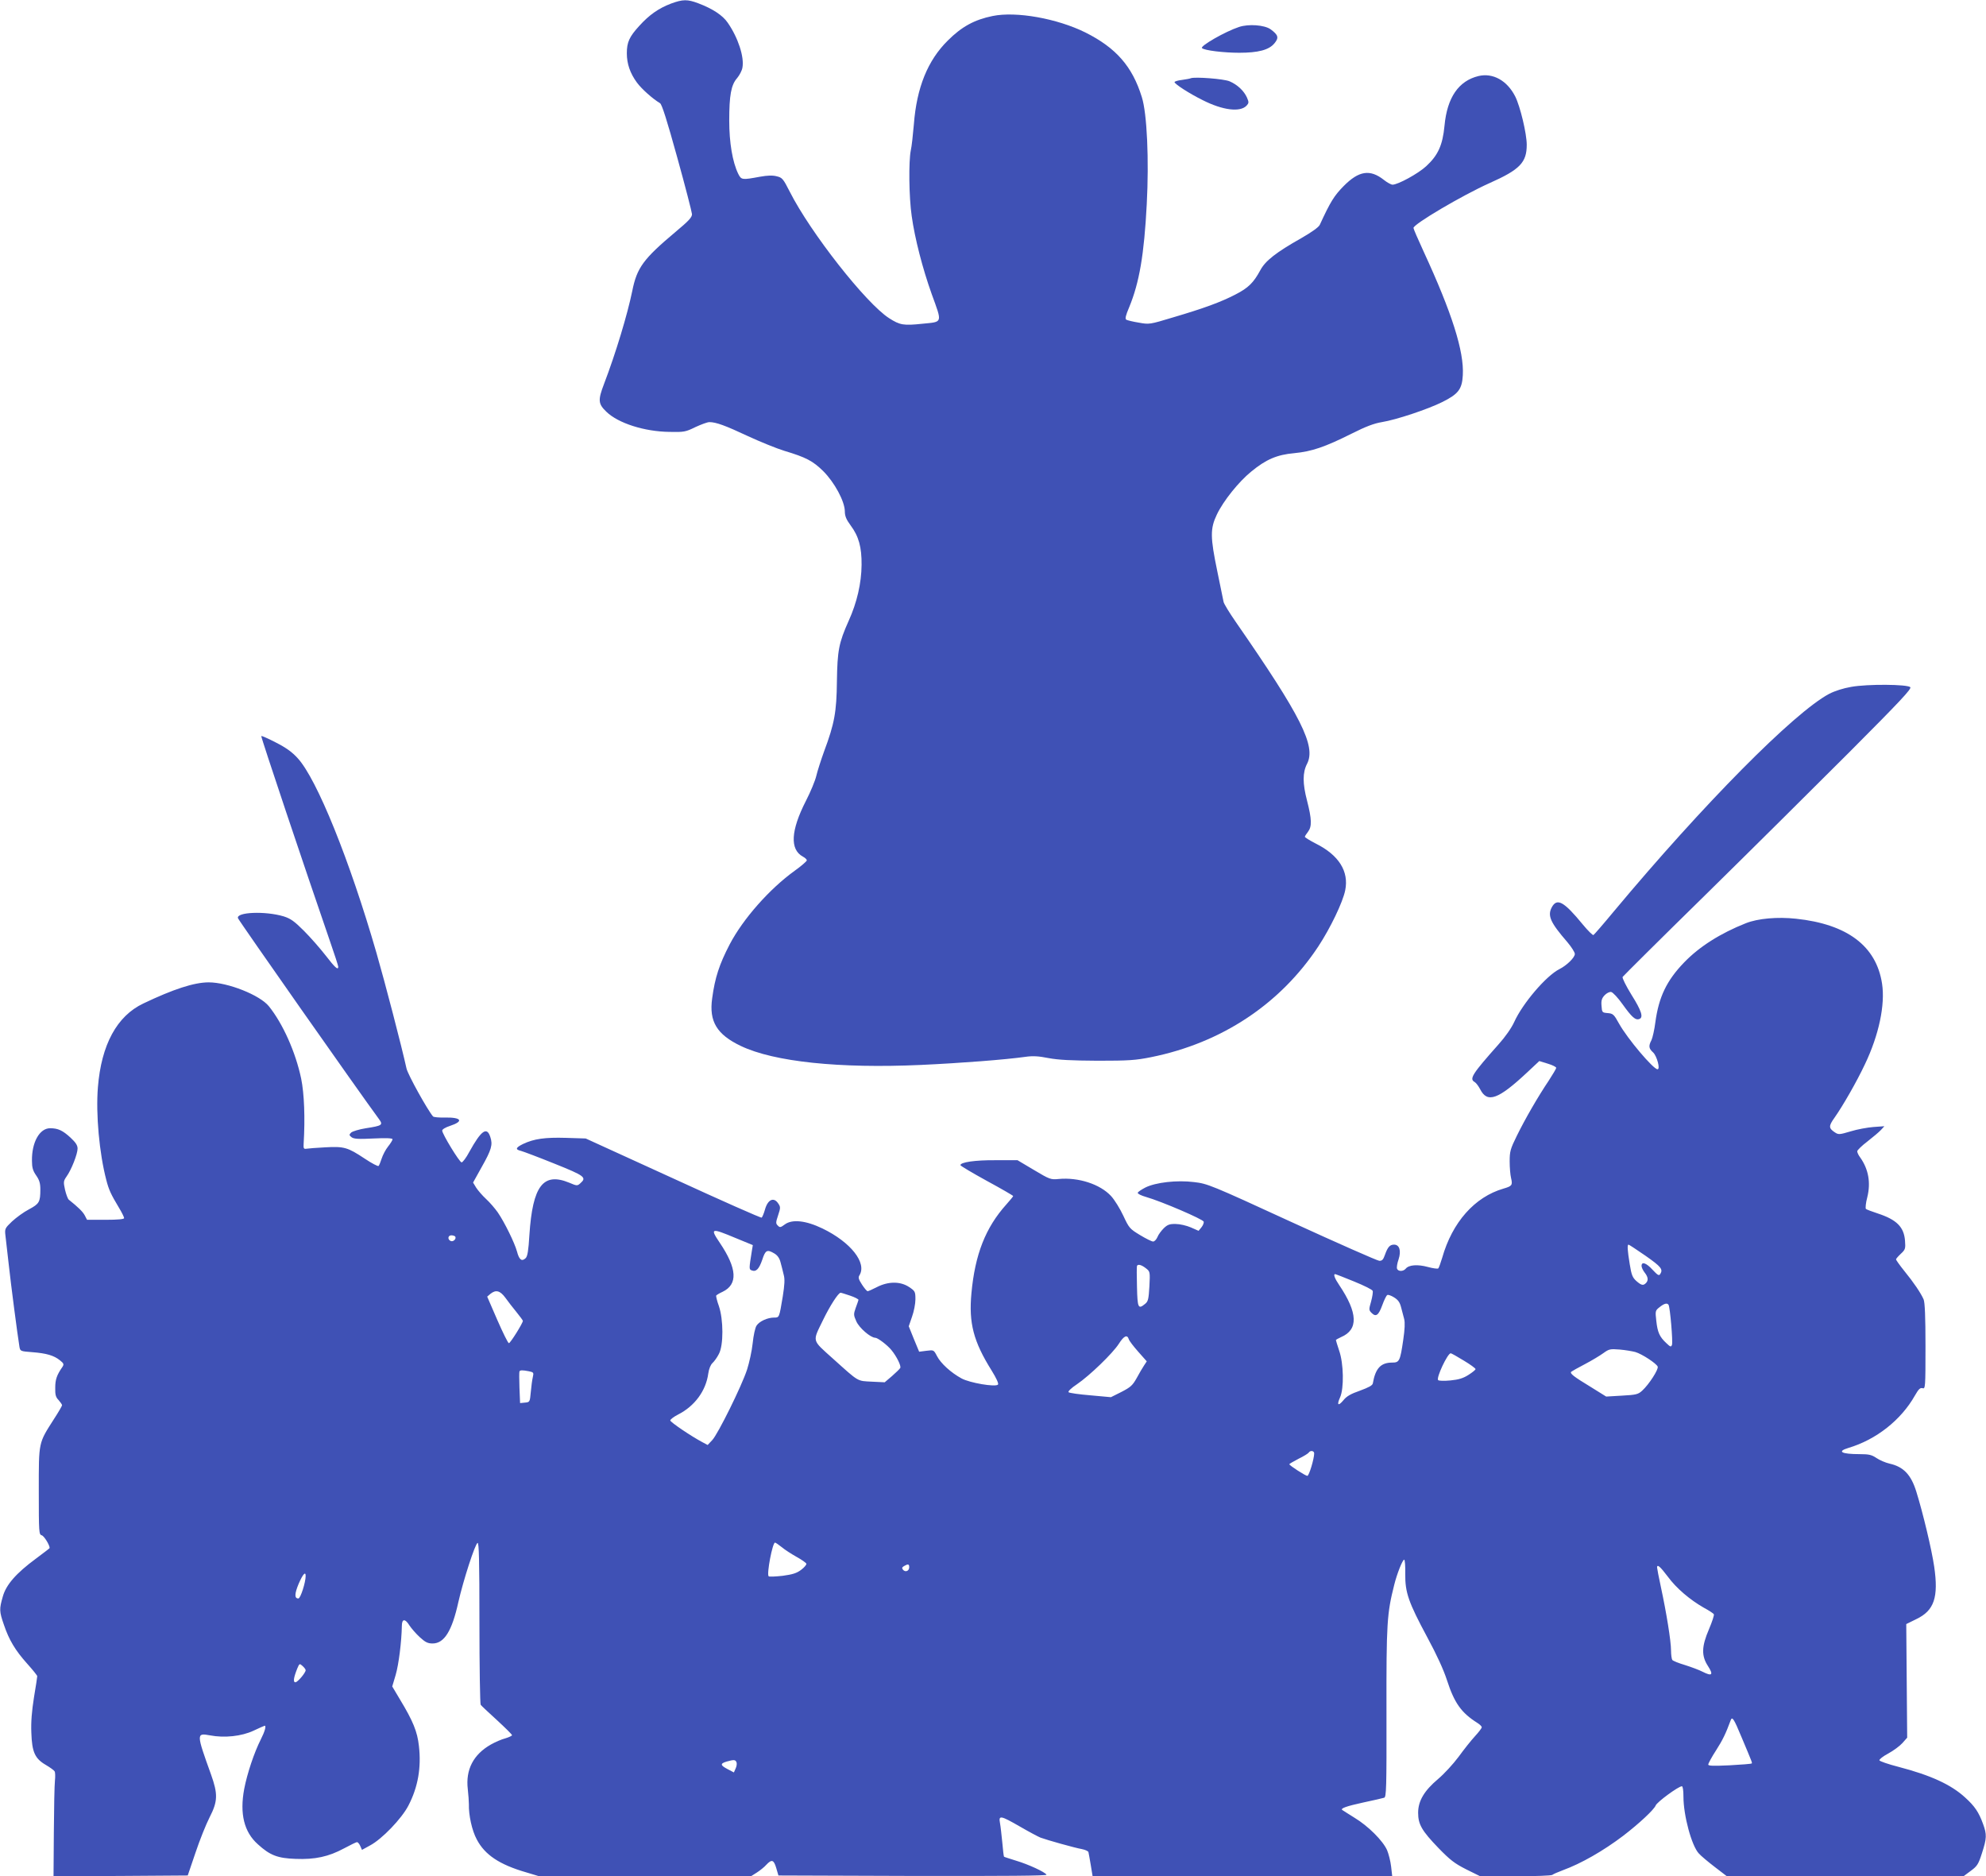<?xml version="1.0" standalone="no"?>
<!DOCTYPE svg PUBLIC "-//W3C//DTD SVG 20010904//EN"
 "http://www.w3.org/TR/2001/REC-SVG-20010904/DTD/svg10.dtd">
<svg version="1.0" xmlns="http://www.w3.org/2000/svg"
 width="1280pt" height="1209pt" viewBox="0 0 1280 1209"
 preserveAspectRatio="xMidYMid meet">
<g transform="translate(0,1209) scale(0.1,-0.1)"
fill="#3f51b5" stroke="none">
<path d="M4325 12067 c-79 -30 -140 -72 -205 -144 -64 -70 -80 -105 -80 -176
0 -68 21 -129 65 -189 31 -42 102 -105 149 -133 12 -7 45 -111 111 -350 52
-187 94 -351 95 -365 0 -21 -22 -44 -107 -115 -207 -174 -248 -230 -278 -380
-31 -151 -106 -400 -182 -599 -40 -105 -38 -128 15 -179 76 -74 245 -128 407
-130 94 -2 104 0 167 31 37 17 77 32 90 32 43 0 103 -22 248 -90 80 -37 186
-80 235 -95 140 -42 184 -65 251 -131 73 -73 138 -194 139 -258 0 -31 9 -53
37 -91 53 -71 72 -141 71 -255 -1 -118 -30 -243 -83 -360 -64 -143 -73 -192
-76 -390 -2 -198 -16 -273 -82 -450 -21 -58 -44 -130 -51 -160 -7 -30 -37
-103 -67 -161 -98 -192 -104 -313 -19 -359 14 -7 25 -18 25 -24 -1 -6 -35 -36
-77 -66 -164 -118 -334 -311 -420 -475 -67 -129 -95 -214 -113 -348 -21 -149
30 -233 185 -307 214 -102 634 -146 1162 -122 260 12 542 34 671 52 48 7 85 5
150 -8 64 -12 148 -16 317 -17 202 0 244 3 344 23 456 92 833 343 1078 714 78
119 157 283 173 361 25 122 -41 227 -189 301 -39 20 -71 40 -71 44 0 4 9 18
20 32 26 34 25 80 -6 201 -29 111 -29 181 0 237 59 114 -37 305 -459 914 -41
59 -77 118 -79 130 -3 13 -21 100 -40 195 -46 222 -47 276 -3 368 42 88 141
211 221 276 96 79 166 109 278 119 113 11 196 39 370 126 91 46 145 66 194 74
93 15 297 83 391 130 102 51 126 82 131 172 9 153 -70 402 -252 796 -36 78
-66 147 -66 153 0 25 314 210 490 289 196 87 240 133 240 247 0 72 -42 247
-74 311 -52 103 -144 154 -237 132 -128 -31 -202 -138 -219 -320 -12 -126 -42
-191 -118 -261 -52 -48 -182 -119 -217 -119 -9 0 -35 14 -56 31 -89 70 -161
59 -259 -40 -61 -62 -85 -100 -154 -250 -7 -15 -52 -47 -118 -85 -165 -93
-233 -147 -265 -207 -44 -81 -77 -114 -161 -157 -95 -49 -201 -88 -401 -147
-152 -46 -154 -46 -221 -34 -38 6 -74 15 -81 19 -9 6 -4 27 19 81 65 158 96
337 113 664 15 284 2 584 -32 690 -61 197 -166 317 -364 416 -182 90 -445 137
-597 106 -118 -24 -200 -69 -289 -158 -130 -128 -201 -304 -219 -540 -6 -68
-14 -144 -20 -169 -14 -70 -12 -298 6 -422 20 -144 70 -338 129 -503 69 -190
72 -178 -59 -191 -123 -13 -146 -9 -216 36 -148 95 -506 550 -640 815 -42 83
-49 91 -84 99 -26 7 -59 6 -109 -3 -114 -21 -119 -21 -139 19 -37 76 -58 201
-58 343 0 163 12 230 51 274 15 18 31 48 34 67 13 68 -28 194 -95 290 -32 47
-97 90 -190 125 -69 26 -99 26 -175 -2z"/>
<path d="M7985 11916 c-88 -29 -252 -123 -238 -136 15 -15 141 -30 240 -30
122 0 192 18 227 61 30 36 25 54 -26 91 -39 27 -141 35 -203 14z"/>
<path d="M7675 11586 c-5 -3 -31 -7 -57 -11 -27 -3 -48 -10 -48 -14 0 -12 96
-74 179 -115 131 -67 245 -81 286 -36 14 16 15 21 2 51 -19 43 -61 83 -112
105 -37 16 -223 30 -250 20z"/>
<path d="M11931 7664 c-52 -9 -105 -26 -142 -45 -227 -121 -810 -710 -1387
-1401 -67 -81 -127 -150 -132 -153 -4 -3 -35 27 -68 67 -123 150 -167 174
-201 111 -28 -54 -9 -97 101 -224 26 -31 48 -65 48 -76 0 -23 -52 -74 -100
-98 -85 -43 -237 -221 -291 -341 -18 -39 -57 -95 -102 -145 -167 -188 -189
-221 -153 -241 9 -5 25 -26 36 -47 46 -91 116 -66 303 109 l78 73 55 -17 c30
-9 54 -21 54 -27 0 -5 -22 -42 -48 -82 -70 -104 -153 -248 -206 -356 -42 -85
-46 -101 -46 -165 0 -39 4 -87 9 -107 11 -46 6 -52 -49 -68 -186 -54 -330
-217 -395 -446 -10 -33 -21 -64 -25 -68 -4 -4 -34 0 -67 9 -66 18 -123 14
-143 -11 -16 -19 -49 -19 -56 0 -3 8 1 35 10 60 18 55 6 95 -29 95 -27 0 -41
-15 -59 -66 -11 -31 -18 -39 -37 -38 -13 1 -267 113 -564 249 -524 241 -543
248 -629 258 -111 14 -248 -2 -314 -35 -25 -13 -48 -28 -49 -34 -2 -6 22 -18
54 -27 98 -28 368 -144 371 -159 2 -8 -5 -25 -15 -37 l-18 -22 -50 22 c-28 12
-71 22 -97 22 -39 1 -53 -4 -77 -27 -16 -16 -35 -41 -41 -57 -7 -16 -19 -29
-28 -29 -9 0 -47 19 -85 42 -66 40 -70 45 -107 124 -21 45 -56 102 -79 127
-71 77 -211 122 -338 110 -50 -5 -57 -3 -159 58 l-106 63 -142 0 c-132 1 -226
-13 -226 -32 0 -4 77 -50 170 -101 94 -51 170 -95 170 -98 0 -3 -20 -27 -44
-54 -134 -149 -202 -322 -225 -572 -18 -192 13 -311 130 -498 31 -50 47 -85
41 -91 -17 -17 -182 11 -235 40 -68 37 -134 97 -158 144 -21 40 -21 40 -68 34
l-47 -6 -34 82 -33 82 21 61 c12 33 22 84 22 112 0 50 -2 54 -41 80 -56 37
-133 37 -206 0 -29 -15 -56 -27 -61 -27 -5 0 -21 19 -36 42 -22 34 -26 46 -17
60 50 80 -56 214 -238 302 -108 52 -196 61 -243 26 -27 -20 -32 -21 -45 -7
-14 13 -13 21 2 66 16 48 16 54 1 76 -29 44 -68 26 -86 -40 -7 -25 -17 -48
-21 -51 -5 -3 -262 111 -571 253 l-563 257 -127 4 c-136 4 -206 -6 -276 -39
-49 -24 -53 -36 -14 -45 15 -4 111 -40 215 -82 197 -79 210 -89 167 -127 -19
-17 -22 -17 -71 4 -168 69 -236 -19 -257 -337 -6 -100 -12 -137 -24 -149 -25
-24 -42 -11 -56 43 -15 55 -80 188 -124 252 -17 24 -50 63 -75 86 -24 22 -53
56 -64 73 l-20 33 55 99 c64 113 73 145 56 195 -22 68 -58 43 -135 -96 -20
-38 -43 -68 -50 -68 -13 0 -125 183 -125 205 0 8 22 21 50 30 91 30 75 56 -33
54 -37 -1 -71 2 -76 7 -36 42 -162 269 -171 309 -33 149 -138 552 -194 746
-172 595 -383 1118 -507 1253 -35 39 -75 68 -140 101 -50 26 -93 45 -95 42 -4
-4 284 -862 440 -1314 31 -89 56 -166 56 -172 0 -25 -20 -7 -81 72 -35 45 -98
117 -140 159 -62 62 -86 79 -130 93 -119 36 -310 28 -295 -12 7 -18 773 -1110
910 -1296 26 -36 18 -41 -86 -57 -44 -7 -86 -20 -95 -28 -14 -14 -13 -17 3
-30 15 -11 44 -13 142 -8 81 4 122 2 122 -5 0 -6 -13 -27 -29 -47 -16 -20 -34
-55 -41 -77 -7 -22 -16 -44 -20 -48 -4 -4 -44 17 -89 47 -110 73 -133 80 -255
73 -56 -3 -110 -7 -121 -9 -17 -3 -20 2 -18 32 10 165 4 322 -16 420 -36 171
-118 354 -208 466 -58 72 -264 154 -388 154 -94 0 -228 -44 -421 -136 -171
-81 -271 -266 -293 -540 -14 -173 9 -425 54 -597 16 -63 30 -93 81 -178 19
-31 34 -62 34 -68 0 -7 -38 -11 -120 -11 l-119 0 -15 29 c-13 24 -43 53 -103
101 -6 5 -17 34 -24 64 -11 50 -10 56 10 85 31 43 71 145 71 180 0 21 -12 39
-45 70 -51 47 -81 61 -132 61 -68 0 -119 -91 -117 -210 0 -43 6 -64 27 -94 21
-30 27 -51 27 -90 0 -82 -7 -93 -74 -129 -33 -17 -82 -53 -109 -78 -45 -43
-47 -47 -42 -90 3 -24 12 -107 21 -184 14 -129 57 -459 69 -531 5 -31 6 -31
83 -37 91 -7 140 -21 179 -53 24 -19 26 -25 16 -41 -37 -53 -47 -82 -47 -135
-1 -45 3 -61 22 -80 12 -14 22 -28 22 -33 0 -4 -23 -44 -51 -87 -102 -160 -99
-144 -99 -464 0 -270 1 -282 19 -287 15 -4 51 -62 51 -82 0 -2 -40 -32 -88
-68 -129 -95 -193 -169 -214 -245 -23 -80 -23 -95 7 -181 33 -98 73 -165 150
-251 36 -40 65 -76 65 -81 0 -5 -9 -66 -21 -136 -14 -89 -20 -159 -17 -228 4
-125 23 -167 94 -208 27 -16 52 -34 56 -41 4 -6 5 -33 2 -61 -3 -27 -6 -177
-7 -333 l-2 -282 433 2 432 3 50 147 c27 81 68 183 91 228 53 103 54 150 9
276 -95 264 -95 268 -7 252 94 -18 204 -6 281 30 38 18 70 32 72 32 11 0 1
-37 -25 -88 -43 -85 -88 -220 -107 -319 -30 -160 -1 -278 88 -357 78 -71 127
-90 243 -94 125 -5 213 14 313 68 41 22 78 40 83 40 5 0 15 -11 21 -25 l11
-25 51 28 c78 41 205 174 248 257 62 119 84 245 68 384 -10 93 -38 161 -122
300 l-50 84 22 74 c20 68 38 214 40 316 0 47 21 49 49 3 12 -18 41 -52 66 -75
36 -33 52 -41 83 -41 75 0 125 80 166 266 32 141 108 376 124 382 9 3 12 -107
12 -515 0 -285 4 -523 8 -528 4 -6 51 -50 105 -99 53 -49 97 -92 97 -97 0 -4
-19 -13 -42 -20 -24 -6 -66 -24 -94 -40 -113 -64 -164 -162 -149 -288 4 -36 7
-79 7 -96 -2 -71 20 -171 51 -228 52 -99 146 -162 319 -212 l83 -25 683 0 682
0 38 24 c20 13 48 35 61 50 35 37 48 33 64 -21 l14 -48 867 -3 c592 -1 865 1
861 8 -11 18 -118 67 -195 90 -41 13 -77 24 -79 26 -2 2 -7 43 -11 91 -5 49
-11 105 -15 126 -10 52 4 49 129 -23 57 -33 117 -65 132 -71 40 -15 221 -66
267 -74 21 -4 40 -13 42 -19 2 -6 8 -44 15 -83 l12 -73 965 0 966 0 -7 62 c-4
35 -16 82 -26 106 -27 61 -122 156 -210 209 -41 26 -77 48 -79 50 -14 10 28
25 134 48 66 14 127 28 136 31 14 4 16 58 15 552 -1 575 3 634 50 820 18 73
54 162 64 162 5 0 8 -42 7 -92 -1 -120 20 -181 143 -410 59 -109 105 -209 126
-275 48 -148 93 -210 196 -275 16 -10 28 -22 28 -28 0 -6 -20 -32 -44 -58 -24
-26 -71 -85 -105 -132 -35 -47 -94 -111 -132 -143 -89 -75 -129 -141 -129
-218 0 -75 24 -116 132 -228 73 -75 102 -98 177 -136 l91 -45 228 0 c125 0
232 4 237 9 6 5 36 18 68 30 118 43 261 125 389 222 103 79 198 168 209 195 8
22 147 124 169 124 6 0 10 -27 10 -67 0 -122 53 -317 99 -366 14 -16 61 -55
104 -88 l77 -59 763 0 762 0 47 35 c41 30 49 42 72 114 31 96 32 120 7 188
-27 75 -54 115 -115 170 -91 84 -223 144 -430 198 -66 17 -121 36 -123 42 -2
6 23 26 57 44 33 18 74 48 91 67 l31 35 -3 366 -3 366 65 32 c115 55 144 140
115 339 -16 109 -72 344 -115 482 -34 110 -83 161 -173 181 -26 6 -63 22 -84
36 -31 21 -49 25 -108 25 -118 0 -149 17 -73 40 179 53 340 180 429 338 24 42
34 51 49 47 18 -6 19 4 19 269 0 193 -4 283 -12 303 -18 41 -63 108 -125 184
-29 36 -53 70 -53 74 0 4 14 20 31 36 29 27 31 33 27 85 -7 88 -54 135 -176
175 -37 12 -71 25 -76 29 -4 5 -1 39 9 76 23 93 8 180 -46 256 -11 14 -19 32
-19 40 1 7 30 36 66 63 36 28 75 61 87 74 l22 24 -70 -5 c-39 -3 -105 -15
-147 -28 -74 -22 -79 -22 -103 -6 -39 26 -40 40 -2 93 53 75 144 233 197 346
90 188 131 384 110 519 -37 242 -224 383 -554 418 -120 13 -246 2 -324 -29
-164 -65 -300 -151 -398 -253 -112 -116 -163 -222 -185 -385 -6 -48 -18 -100
-25 -115 -20 -38 -18 -54 11 -80 24 -23 47 -108 28 -108 -27 0 -194 197 -248
294 -33 60 -39 65 -73 68 -36 3 -37 4 -40 47 -3 34 2 49 20 68 12 13 31 23 42
21 11 -2 43 -36 75 -81 58 -81 82 -103 107 -93 27 10 14 53 -51 156 -35 57
-61 109 -57 115 4 6 243 244 532 527 289 284 707 699 930 922 327 328 402 408
392 418 -19 19 -276 21 -381 2z m-7191 -3551 l112 -46 -6 -36 c-19 -119 -19
-120 -1 -127 28 -11 47 8 68 69 20 62 31 68 78 40 20 -12 33 -30 40 -58 6 -22
15 -57 20 -79 8 -28 6 -64 -6 -140 -23 -138 -22 -136 -56 -136 -42 0 -95 -24
-113 -52 -9 -13 -20 -64 -25 -114 -5 -49 -22 -125 -36 -169 -35 -107 -187
-414 -224 -454 l-30 -32 -34 18 c-75 40 -206 129 -207 140 0 7 23 24 50 38
107 54 180 153 195 265 4 29 15 56 27 67 11 10 30 36 41 58 31 56 30 223 0
310 -12 33 -19 63 -17 67 3 4 21 15 41 24 100 48 94 150 -18 316 -64 95 -57
97 101 31z m-1806 9 c9 -14 -12 -35 -28 -29 -23 9 -20 37 3 37 11 0 22 -4 25
-8z m7672 -124 c101 -71 114 -87 94 -118 -8 -12 -16 -7 -49 28 -40 44 -71 55
-71 25 0 -10 9 -29 20 -43 23 -29 25 -51 8 -68 -17 -17 -29 -15 -62 14 -24 22
-31 38 -42 107 -15 91 -17 127 -8 127 4 0 53 -33 110 -72z m-3221 -80 c27 -21
28 -22 23 -117 -5 -83 -8 -97 -28 -113 -44 -36 -49 -27 -52 110 -2 70 -2 130
0 135 6 13 29 7 57 -15z m1341 -85 c64 -26 119 -53 121 -61 3 -7 -2 -38 -10
-68 -15 -52 -15 -56 3 -74 28 -28 45 -16 69 50 12 33 26 62 32 65 5 4 25 -3
44 -15 26 -16 37 -32 45 -63 6 -23 15 -57 20 -76 6 -23 4 -67 -6 -135 -20
-137 -25 -146 -71 -146 -74 0 -108 -37 -125 -134 -2 -13 -26 -26 -83 -47 -58
-20 -86 -36 -106 -61 -34 -41 -45 -33 -22 18 26 58 23 219 -6 301 -11 34 -21
65 -21 68 0 2 15 11 33 19 113 48 109 156 -12 336 -28 41 -39 70 -26 70 3 0
58 -21 121 -47z m-5469 -105 c17 -24 49 -65 72 -93 22 -27 41 -53 41 -56 0
-15 -81 -144 -90 -144 -6 0 -39 68 -75 150 l-65 150 21 18 c35 28 62 21 96
-25z m2223 13 c30 -10 54 -23 53 -27 -1 -5 -9 -28 -18 -52 -14 -40 -14 -46 4
-86 18 -42 92 -106 122 -106 16 0 78 -47 104 -79 34 -41 65 -104 57 -116 -4
-7 -28 -30 -53 -52 l-47 -40 -83 4 c-96 5 -81 -4 -249 147 -140 126 -135 107
-65 251 43 89 98 175 113 175 4 0 32 -9 62 -19z m5274 -59 c10 -16 29 -240 22
-258 -6 -15 -10 -14 -37 12 -43 40 -56 69 -64 143 -7 63 -7 66 21 88 30 24 49
29 58 15z m-3479 -221 c3 -11 31 -47 61 -81 l55 -62 -17 -26 c-10 -15 -32 -52
-48 -82 -27 -48 -40 -59 -98 -89 l-68 -34 -132 12 c-73 6 -136 15 -141 20 -5
5 17 27 55 52 82 56 229 198 269 260 33 52 54 61 64 30z m3265 -83 c44 -13
136 -74 144 -94 7 -17 -56 -115 -100 -155 -26 -24 -39 -27 -130 -32 l-102 -6
-98 61 c-112 68 -138 88 -127 99 5 4 44 26 88 49 44 23 97 55 119 71 36 26 43
28 105 23 36 -3 82 -11 101 -16z m-1106 -55 c42 -25 76 -50 76 -55 0 -5 -20
-21 -45 -37 -34 -22 -64 -31 -116 -36 -41 -4 -75 -3 -80 2 -14 14 61 173 81
173 4 0 42 -21 84 -47z m-6025 -69 c30 -6 32 -9 25 -38 -4 -17 -10 -60 -13
-96 -6 -64 -6 -65 -38 -68 l-31 -3 -4 98 c-2 54 -2 101 0 106 4 9 20 9 61 1z
m5061 -529 c0 -35 -33 -145 -44 -145 -12 0 -116 67 -116 75 0 3 27 18 59 35
33 16 62 34 66 40 10 16 35 12 35 -5z m-3432 -604 c20 -17 64 -45 96 -63 33
-18 61 -38 63 -44 2 -6 -13 -24 -33 -39 -29 -22 -54 -30 -120 -39 -46 -5 -87
-7 -90 -3 -14 14 25 217 41 217 4 0 23 -13 43 -29z m822 -130 c0 -24 -25 -34
-40 -16 -8 10 -7 16 7 24 26 15 33 13 33 -8z m4889 -60 c55 -75 142 -149 233
-201 32 -17 61 -36 64 -42 3 -5 -11 -48 -31 -95 -49 -114 -50 -173 -6 -240 36
-56 25 -66 -36 -35 -21 11 -72 30 -113 43 -41 12 -78 27 -82 33 -4 6 -8 34 -8
61 0 60 -30 245 -65 407 -14 65 -25 122 -25 128 0 23 20 6 69 -59z m-8779 4
c0 -41 -33 -145 -47 -145 -26 0 -25 30 2 95 27 62 45 82 45 50z m0 -607 c0
-17 -52 -78 -66 -78 -16 0 -12 29 12 89 14 33 15 33 34 16 11 -10 20 -22 20
-27z m9255 -433 c69 -164 69 -164 65 -168 -3 -3 -67 -8 -142 -12 -108 -5 -138
-4 -138 5 0 7 22 48 50 91 43 67 63 109 94 193 10 28 20 14 71 -109z m-6478
-161 c3 -8 1 -26 -6 -40 l-11 -25 -40 21 c-48 25 -50 36 -7 49 47 13 57 13 64
-5z"/>
</g>
</svg>
